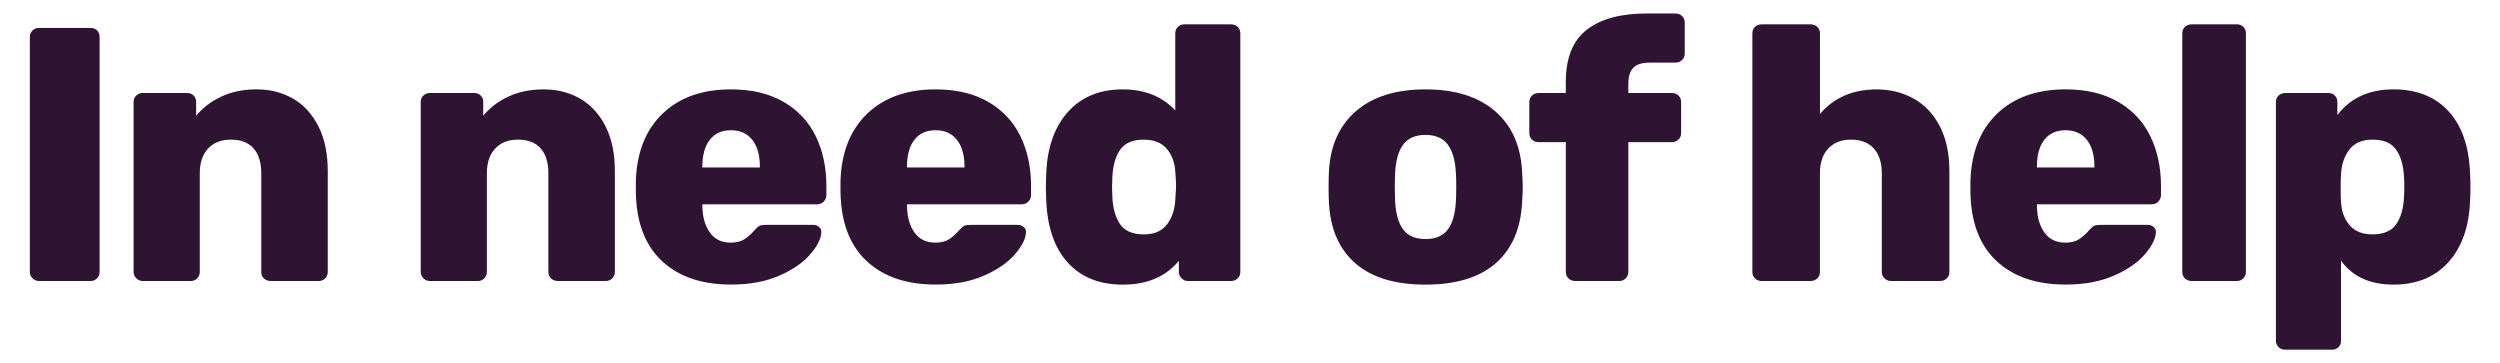 <?xml version="1.0" encoding="utf-8"?>
<!-- Generator: Adobe Illustrator 24.2.3, SVG Export Plug-In . SVG Version: 6.00 Build 0)  -->
<svg version="1.1" id="Layer_1" xmlns="http://www.w3.org/2000/svg" xmlns:xlink="http://www.w3.org/1999/xlink" x="0px" y="0px"
	 viewBox="0 0 950 138" style="enable-background:new 0 0 950 138;" xml:space="preserve">
<style type="text/css">
	.st0{fill:#2E1332;}
</style>
<path class="st0" d="M12.37,105.75c-0.69-0.69-1.03-1.49-1.03-2.4V14.04c0-1.01,0.34-1.83,1.03-2.47c0.69-0.64,1.49-0.96,2.4-0.96
	h19.65c1.01,0,1.83,0.32,2.47,0.96c0.64,0.64,0.96,1.47,0.96,2.47v89.31c0,0.92-0.32,1.72-0.96,2.4c-0.64,0.69-1.47,1.03-2.47,1.03
	H14.78C13.86,106.78,13.06,106.44,12.37,105.75z"/>
<path class="st0" d="M51.8,105.75c-0.69-0.69-1.03-1.49-1.03-2.4V38.77c0-1.01,0.34-1.83,1.03-2.47c0.69-0.64,1.49-0.96,2.4-0.96
	h16.9c1.01,0,1.83,0.32,2.47,0.96c0.64,0.64,0.96,1.47,0.96,2.47v5.22c2.47-3.02,5.65-5.45,9.55-7.28c3.89-1.83,8.36-2.75,13.4-2.75
	c5.22,0,9.87,1.19,13.95,3.57c4.08,2.38,7.28,5.91,9.62,10.58c2.34,4.67,3.5,10.3,3.5,16.9v38.33c0,0.92-0.32,1.72-0.96,2.4
	c-0.64,0.69-1.47,1.03-2.47,1.03h-18.27c-1.01,0-1.85-0.32-2.54-0.96c-0.69-0.64-1.03-1.46-1.03-2.47V65.84
	c0-4.12-0.99-7.28-2.95-9.48c-1.97-2.2-4.83-3.3-8.59-3.3c-3.66,0-6.55,1.12-8.66,3.37c-2.11,2.25-3.16,5.38-3.16,9.41v37.51
	c0,0.92-0.32,1.72-0.96,2.4c-0.64,0.69-1.47,1.03-2.47,1.03H54.21C53.29,106.78,52.49,106.44,51.8,105.75z"/>
<path class="st0" d="M160.9,105.75c-0.69-0.69-1.03-1.49-1.03-2.4V38.77c0-1.01,0.34-1.83,1.03-2.47c0.69-0.64,1.49-0.96,2.4-0.96
	h16.9c1.01,0,1.83,0.32,2.47,0.96c0.64,0.64,0.96,1.47,0.96,2.47v5.22c2.47-3.02,5.65-5.45,9.55-7.28c3.89-1.83,8.36-2.75,13.4-2.75
	c5.22,0,9.87,1.19,13.95,3.57c4.08,2.38,7.28,5.91,9.62,10.58c2.34,4.67,3.5,10.3,3.5,16.9v38.33c0,0.92-0.32,1.72-0.96,2.4
	c-0.64,0.69-1.47,1.03-2.47,1.03h-18.27c-1.01,0-1.85-0.32-2.54-0.96c-0.69-0.64-1.03-1.46-1.03-2.47V65.84
	c0-4.12-0.99-7.28-2.95-9.48c-1.97-2.2-4.83-3.3-8.59-3.3c-3.66,0-6.55,1.12-8.66,3.37c-2.11,2.25-3.16,5.38-3.16,9.41v37.51
	c0,0.92-0.32,1.72-0.96,2.4c-0.64,0.69-1.47,1.03-2.47,1.03H163.3C162.39,106.78,161.58,106.44,160.9,105.75z"/>
<path class="st0" d="M251.51,99.16c-6.41-6-9.71-14.72-9.89-26.17v-4.26c0.36-10.9,3.76-19.42,10.17-25.56
	c6.41-6.14,15.07-9.21,25.97-9.21c7.88,0,14.54,1.58,19.99,4.74c5.45,3.16,9.53,7.51,12.23,13.05c2.7,5.54,4.05,11.84,4.05,18.89
	v3.43c0,1.01-0.34,1.85-1.03,2.54c-0.69,0.69-1.54,1.03-2.54,1.03H266.9v0.82c0.09,4.12,1.05,7.44,2.89,9.96
	c1.83,2.52,4.44,3.78,7.83,3.78c2.2,0,3.96-0.43,5.29-1.31c1.33-0.87,2.59-1.99,3.78-3.37c0.82-0.91,1.49-1.49,1.99-1.72
	c0.5-0.23,1.31-0.34,2.4-0.34h18c0.82,0,1.53,0.25,2.13,0.76c0.59,0.5,0.89,1.12,0.89,1.86c0,2.38-1.35,5.18-4.05,8.38
	c-2.7,3.21-6.64,5.96-11.82,8.24c-5.18,2.29-11.29,3.43-18.34,3.43C266.72,108.16,257.92,105.16,251.51,99.16z M288.75,63.64v-0.27
	c0-4.4-0.96-7.81-2.89-10.24c-1.92-2.43-4.63-3.64-8.11-3.64c-3.48,0-6.16,1.22-8.04,3.64c-1.88,2.43-2.82,5.84-2.82,10.24v0.27
	H288.75z"/>
<path class="st0" d="M329.28,99.16c-6.41-6-9.71-14.72-9.89-26.17v-4.26c0.36-10.9,3.76-19.42,10.17-25.56
	c6.41-6.14,15.07-9.21,25.97-9.21c7.88,0,14.54,1.58,19.99,4.74c5.45,3.16,9.53,7.51,12.23,13.05c2.7,5.54,4.05,11.84,4.05,18.89
	v3.43c0,1.01-0.34,1.85-1.03,2.54c-0.69,0.69-1.54,1.03-2.54,1.03h-43.56v0.82c0.09,4.12,1.05,7.44,2.89,9.96
	c1.83,2.52,4.44,3.78,7.83,3.78c2.2,0,3.96-0.43,5.29-1.31c1.33-0.87,2.59-1.99,3.78-3.37c0.82-0.91,1.49-1.49,1.99-1.72
	c0.5-0.23,1.31-0.34,2.4-0.34h18c0.82,0,1.53,0.25,2.13,0.76c0.59,0.5,0.89,1.12,0.89,1.86c0,2.38-1.35,5.18-4.05,8.38
	c-2.7,3.21-6.64,5.96-11.82,8.24c-5.18,2.29-11.29,3.43-18.34,3.43C344.48,108.16,335.69,105.16,329.28,99.16z M366.51,63.64v-0.27
	c0-4.4-0.96-7.81-2.89-10.24c-1.92-2.43-4.63-3.64-8.11-3.64c-3.48,0-6.16,1.22-8.04,3.64c-1.88,2.43-2.82,5.84-2.82,10.24v0.27
	H366.51z"/>
<path class="st0" d="M405.74,99.78c-5.08-5.59-7.81-13.56-8.18-23.91l-0.14-4.81l0.14-4.95c0.36-9.98,3.11-17.84,8.24-23.56
	c5.13-5.72,12.09-8.59,20.88-8.59c8.24,0,14.88,2.66,19.92,7.97V12.67c0-1.01,0.34-1.83,1.03-2.47c0.69-0.64,1.49-0.96,2.4-0.96
	h17.72c1.01,0,1.85,0.32,2.54,0.96c0.69,0.64,1.03,1.47,1.03,2.47v90.68c0,1.01-0.34,1.83-1.03,2.47c-0.69,0.64-1.54,0.96-2.54,0.96
	h-16.35c-0.92,0-1.72-0.34-2.4-1.03c-0.69-0.69-1.03-1.49-1.03-2.4v-4.26c-4.95,6.05-12.05,9.07-21.3,9.07
	C417.81,108.16,410.82,105.37,405.74,99.78z M443.46,85.28c1.92-2.52,2.98-5.7,3.16-9.55c0.18-2.56,0.28-4.3,0.28-5.22
	c0-1.01-0.09-2.7-0.28-5.08c-0.18-3.57-1.26-6.53-3.23-8.86c-1.97-2.34-4.88-3.5-8.72-3.5c-4.12,0-7.08,1.21-8.86,3.64
	c-1.79,2.43-2.82,5.79-3.09,10.1l-0.14,4.26l0.14,4.26c0.27,4.31,1.31,7.67,3.09,10.1c1.79,2.43,4.74,3.64,8.86,3.64
	C438.6,89.06,441.53,87.8,443.46,85.28z"/>
<path class="st0" d="M515.11,100.12c-6.18-5.36-9.55-12.98-10.1-22.88c-0.09-1.19-0.14-3.25-0.14-6.18c0-2.93,0.05-4.99,0.14-6.18
	c0.55-9.71,4.01-17.29,10.37-22.74c6.37-5.45,15.14-8.18,26.31-8.18c11.17,0,19.94,2.73,26.31,8.18
	c6.37,5.45,9.82,13.03,10.37,22.74c0.18,2.38,0.27,4.44,0.27,6.18c0,1.74-0.09,3.8-0.27,6.18c-0.55,9.89-3.92,17.52-10.1,22.88
	c-6.18,5.36-15.05,8.04-26.59,8.04C530.15,108.16,521.29,105.48,515.11,100.12z M550.07,87.34c1.83-2.34,2.89-5.93,3.16-10.79
	c0.09-0.91,0.14-2.75,0.14-5.5c0-2.75-0.05-4.58-0.14-5.5c-0.27-4.76-1.33-8.33-3.16-10.72c-1.83-2.38-4.63-3.57-8.38-3.57
	c-3.76,0-6.55,1.19-8.38,3.57c-1.83,2.38-2.89,5.96-3.16,10.72l-0.14,5.5l0.14,5.5c0.27,4.86,1.33,8.45,3.16,10.79
	c1.83,2.34,4.62,3.5,8.38,3.5C545.45,90.85,548.24,89.68,550.07,87.34z"/>
<path class="st0" d="M596.04,105.82c-0.69-0.64-1.03-1.46-1.03-2.47V54.02h-10.3c-1.01,0-1.85-0.32-2.54-0.96
	c-0.69-0.64-1.03-1.46-1.03-2.47V38.77c0-1.01,0.34-1.83,1.03-2.47c0.69-0.64,1.53-0.96,2.54-0.96H595v-4.12
	c0-9.16,2.66-15.8,7.97-19.92c5.31-4.12,12.92-6.18,22.81-6.18h10.85c1.01,0,1.85,0.32,2.54,0.96c0.69,0.64,1.03,1.47,1.03,2.47
	v11.82c0,1.01-0.34,1.83-1.03,2.47c-0.69,0.64-1.53,0.96-2.54,0.96h-9.76c-2.93,0-5.02,0.67-6.25,1.99
	c-1.24,1.33-1.85,3.37-1.85,6.11v3.43h16.49c1.01,0,1.85,0.32,2.54,0.96c0.69,0.64,1.03,1.47,1.03,2.47v11.82
	c0,1.01-0.34,1.83-1.03,2.47c-0.69,0.64-1.54,0.96-2.54,0.96h-16.49v49.33c0,0.92-0.32,1.72-0.96,2.4
	c-0.64,0.69-1.47,1.03-2.47,1.03h-16.76C597.57,106.78,596.72,106.47,596.04,105.82z"/>
<path class="st0" d="M666.93,105.82c-0.69-0.64-1.03-1.46-1.03-2.47V12.67c0-1.01,0.34-1.83,1.03-2.47
	c0.69-0.64,1.53-0.96,2.54-0.96h18.55c1.01,0,1.85,0.32,2.54,0.96c0.69,0.64,1.03,1.47,1.03,2.47v30.64
	c5.31-6.23,12.5-9.34,21.57-9.34c5.22,0,9.94,1.19,14.15,3.57c4.21,2.38,7.51,5.91,9.89,10.58c2.38,4.67,3.57,10.3,3.57,16.9v38.33
	c0,1.01-0.34,1.83-1.03,2.47c-0.69,0.64-1.54,0.96-2.54,0.96h-18.69c-0.92,0-1.72-0.34-2.4-1.03c-0.69-0.69-1.03-1.49-1.03-2.4
	V65.84c0-4.03-1.01-7.17-3.02-9.41c-2.02-2.24-4.9-3.37-8.66-3.37c-3.66,0-6.55,1.12-8.66,3.37c-2.11,2.25-3.16,5.38-3.16,9.41
	v37.51c0,1.01-0.34,1.83-1.03,2.47c-0.69,0.64-1.53,0.96-2.54,0.96h-18.55C668.47,106.78,667.62,106.47,666.93,105.82z"/>
<path class="st0" d="M758.65,99.16c-6.41-6-9.71-14.72-9.89-26.17v-4.26c0.36-10.9,3.76-19.42,10.17-25.56
	c6.41-6.14,15.07-9.21,25.97-9.21c7.88,0,14.54,1.58,19.99,4.74c5.45,3.16,9.53,7.51,12.23,13.05c2.7,5.54,4.05,11.84,4.05,18.89
	v3.43c0,1.01-0.34,1.85-1.03,2.54s-1.53,1.03-2.54,1.03h-43.56v0.82c0.09,4.12,1.05,7.44,2.89,9.96c1.83,2.52,4.44,3.78,7.83,3.78
	c2.2,0,3.96-0.43,5.29-1.31c1.33-0.87,2.59-1.99,3.78-3.37c0.82-0.91,1.49-1.49,1.99-1.72c0.5-0.23,1.31-0.34,2.4-0.34h18
	c0.82,0,1.53,0.25,2.13,0.76c0.59,0.5,0.89,1.12,0.89,1.86c0,2.38-1.35,5.18-4.05,8.38c-2.7,3.21-6.64,5.96-11.82,8.24
	c-5.18,2.29-11.29,3.43-18.34,3.43C773.85,108.16,765.06,105.16,758.65,99.16z M795.88,63.64v-0.27c0-4.4-0.96-7.81-2.89-10.24
	c-1.92-2.43-4.63-3.64-8.11-3.64c-3.48,0-6.16,1.22-8.04,3.64c-1.88,2.43-2.82,5.84-2.82,10.24v0.27H795.88z"/>
<path class="st0" d="M830.3,105.82c-0.69-0.64-1.03-1.46-1.03-2.47V12.67c0-1.01,0.34-1.83,1.03-2.47c0.69-0.64,1.53-0.96,2.54-0.96
	h17.17c1.01,0,1.83,0.32,2.47,0.96c0.64,0.64,0.96,1.47,0.96,2.47v90.68c0,0.92-0.32,1.72-0.96,2.4c-0.64,0.69-1.47,1.03-2.47,1.03
	h-17.17C831.83,106.78,830.99,106.47,830.3,105.82z"/>
<path class="st0" d="M865.88,131.93c-0.69-0.64-1.03-1.47-1.03-2.47V38.77c0-1.01,0.34-1.83,1.03-2.47
	c0.69-0.64,1.53-0.96,2.54-0.96h16.35c1.01,0,1.83,0.32,2.47,0.96c0.64,0.64,0.96,1.47,0.96,2.47v4.95
	c4.95-6.5,12.04-9.76,21.3-9.76c8.88,0,15.87,2.77,20.95,8.31c5.08,5.54,7.81,13.44,8.18,23.7c0.09,1.19,0.14,2.89,0.14,5.08
	c0,2.2-0.05,3.94-0.14,5.22c-0.37,9.89-3.12,17.68-8.24,23.36c-5.13,5.68-12.09,8.52-20.88,8.52c-8.89,0-15.53-3.02-19.92-9.07
	v30.37c0,1.01-0.32,1.83-0.96,2.47c-0.64,0.64-1.47,0.96-2.47,0.96h-17.72C867.42,132.89,866.57,132.57,865.88,131.93z M910.4,85.42
	c1.79-2.43,2.82-5.79,3.09-10.1c0.09-0.91,0.14-2.34,0.14-4.26s-0.05-3.34-0.14-4.26c-0.27-4.3-1.31-7.67-3.09-10.1
	c-1.79-2.43-4.74-3.64-8.86-3.64c-3.94,0-6.87,1.26-8.79,3.78c-1.92,2.52-2.98,5.7-3.16,9.55c-0.09,1.19-0.14,2.93-0.14,5.22
	c0,2.2,0.05,3.89,0.14,5.08c0.18,3.57,1.26,6.53,3.23,8.86c1.97,2.34,4.88,3.5,8.72,3.5C905.66,89.06,908.62,87.85,910.4,85.42z"/>
</svg>

